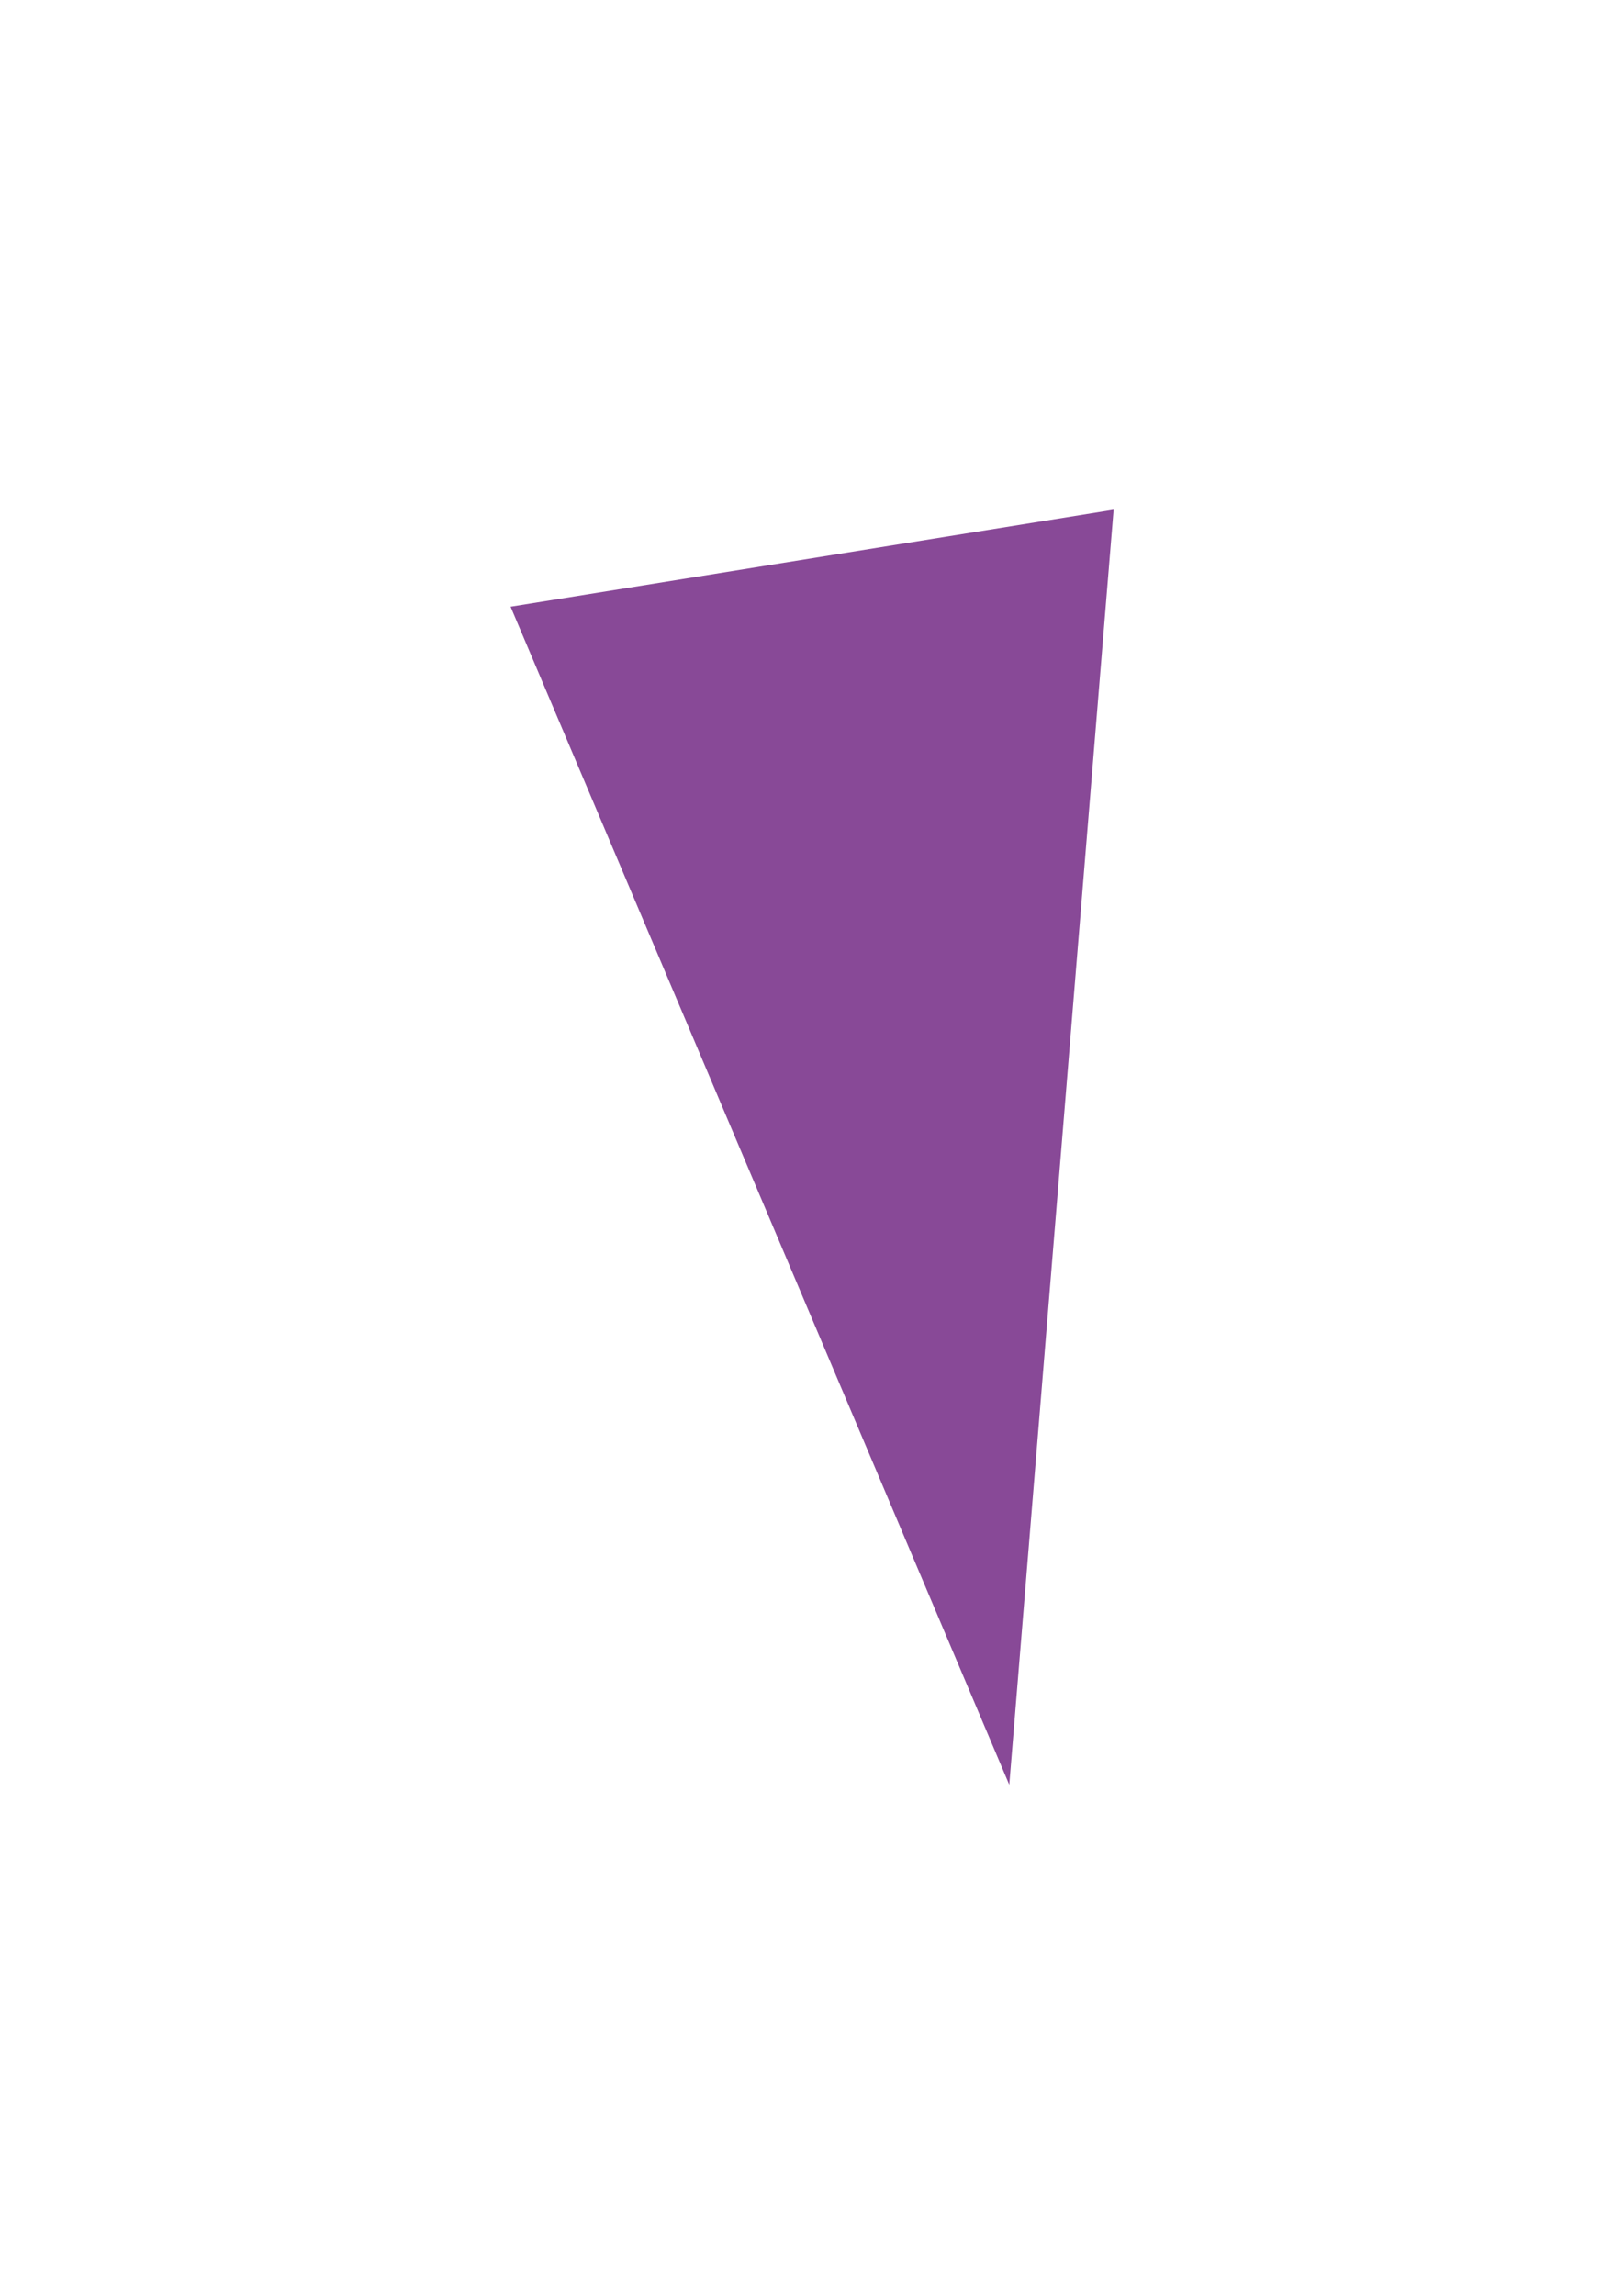 <?xml version="1.0" encoding="UTF-8"?> <svg xmlns="http://www.w3.org/2000/svg" width="1044" height="1475" viewBox="0 0 1044 1475" fill="none"><g opacity="0.9" filter="url(#filter0_f_125_384)"><path d="M648.818 1147.05L328.237 389.919L715.893 327.586L648.818 1147.05Z" fill="#7B358C"></path></g><defs><filter id="filter0_f_125_384" x="0.971" y="0.321" width="1042.19" height="1473.99" filterUnits="userSpaceOnUse" color-interpolation-filters="sRGB"><feFlood flood-opacity="0" result="BackgroundImageFix"></feFlood><feBlend mode="normal" in="SourceGraphic" in2="BackgroundImageFix" result="shape"></feBlend><feGaussianBlur stdDeviation="163.633" result="effect1_foregroundBlur_125_384"></feGaussianBlur></filter></defs></svg> 